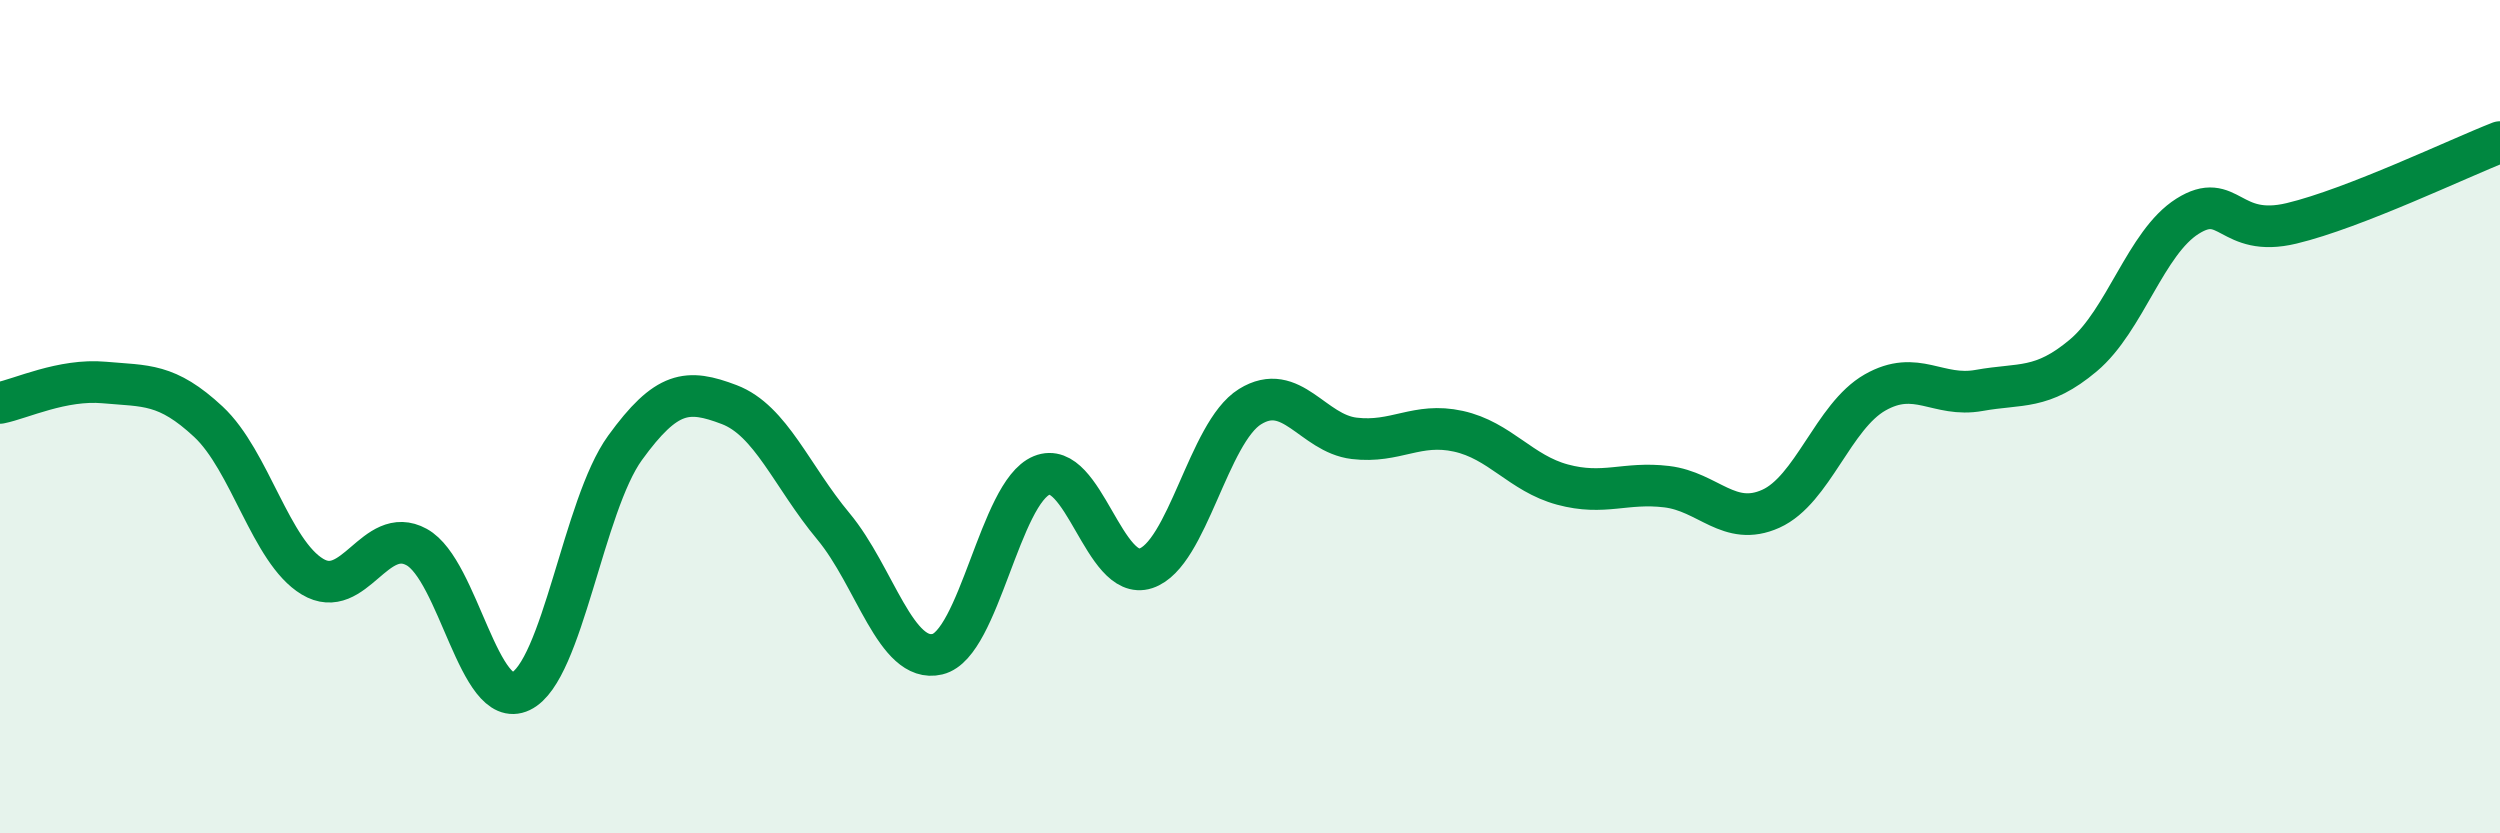 
    <svg width="60" height="20" viewBox="0 0 60 20" xmlns="http://www.w3.org/2000/svg">
      <path
        d="M 0,9.67 C 0.5,9.57 1.5,9.09 2.5,9.18 C 3.5,9.27 4,9.19 5,10.12 C 6,11.05 6.5,13.24 7.5,13.84 C 8.5,14.44 9,12.58 10,13.13 C 11,13.68 11.5,17.07 12.5,16.59 C 13.5,16.11 14,12.13 15,10.75 C 16,9.37 16.5,9.33 17.5,9.71 C 18.5,10.09 19,11.43 20,12.63 C 21,13.83 21.5,15.94 22.5,15.7 C 23.5,15.46 24,11.82 25,11.41 C 26,11 26.5,13.97 27.5,13.64 C 28.5,13.31 29,10.38 30,9.76 C 31,9.14 31.5,10.4 32.5,10.52 C 33.5,10.64 34,10.13 35,10.35 C 36,10.57 36.5,11.36 37.5,11.63 C 38.5,11.9 39,11.56 40,11.68 C 41,11.8 41.5,12.66 42.5,12.21 C 43.5,11.76 44,9.99 45,9.42 C 46,8.85 46.5,9.55 47.5,9.37 C 48.5,9.19 49,9.37 50,8.53 C 51,7.69 51.5,5.82 52.5,5.19 C 53.5,4.56 53.5,5.72 55,5.36 C 56.5,5 59,3.8 60,3.41L60 20L0 20Z"
        fill="#008740"
        opacity="0.1"
        stroke-linecap="round"
        stroke-linejoin="round"
      />
      <path
        d="M 0,9.67 C 0.5,9.57 1.5,9.09 2.5,9.18 C 3.5,9.27 4,9.19 5,10.12 C 6,11.05 6.5,13.24 7.5,13.84 C 8.5,14.44 9,12.58 10,13.13 C 11,13.68 11.5,17.07 12.5,16.59 C 13.5,16.11 14,12.13 15,10.75 C 16,9.37 16.5,9.33 17.5,9.71 C 18.5,10.09 19,11.43 20,12.63 C 21,13.83 21.5,15.94 22.5,15.7 C 23.5,15.46 24,11.82 25,11.41 C 26,11 26.5,13.97 27.5,13.64 C 28.5,13.31 29,10.38 30,9.76 C 31,9.14 31.5,10.4 32.5,10.52 C 33.5,10.64 34,10.13 35,10.35 C 36,10.57 36.5,11.36 37.5,11.63 C 38.5,11.9 39,11.56 40,11.68 C 41,11.8 41.5,12.66 42.5,12.21 C 43.5,11.76 44,9.99 45,9.42 C 46,8.85 46.5,9.55 47.5,9.37 C 48.5,9.19 49,9.37 50,8.53 C 51,7.69 51.5,5.82 52.5,5.19 C 53.5,4.56 53.5,5.72 55,5.36 C 56.5,5 59,3.8 60,3.41"
        stroke="#008740"
        stroke-width="1"
        fill="none"
        stroke-linecap="round"
        stroke-linejoin="round"
      />
    </svg>
  